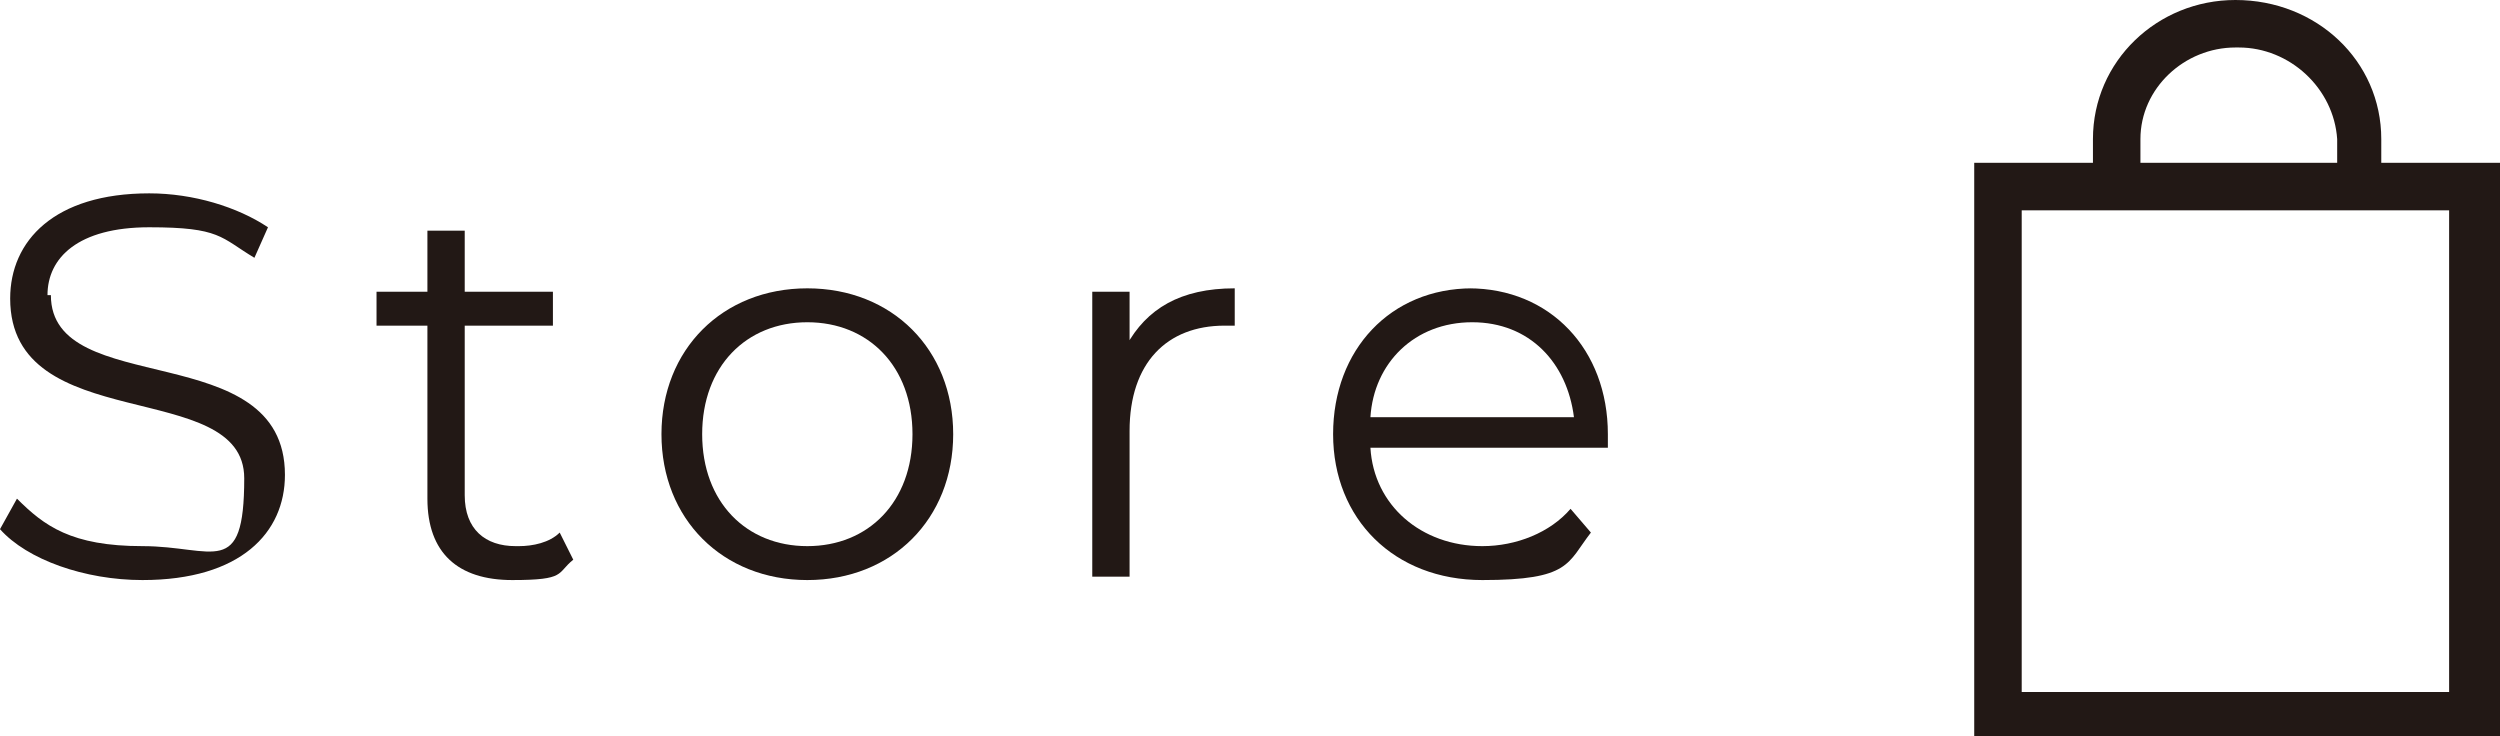 <?xml version="1.0" encoding="UTF-8"?><svg id="_レイヤー_2" xmlns="http://www.w3.org/2000/svg" viewBox="0 0 73.7 21.7"><g id="_レイヤー_1-2"><path d="M1.4,8.7c0-1.1.9-2,3-2s2.1.3,3.1.9l.4-.9c-.9-.6-2.2-1-3.5-1C1.6,5.7.3,7.1.3,8.8c0,4.1,6.9,2.3,6.9,5.3s-.9,2-3,2-2.9-.6-3.7-1.4l-.5.9c.8.9,2.5,1.5,4.2,1.5,2.9,0,4.2-1.4,4.2-3.1,0-4.1-6.9-2.2-6.9-5.3Z" style="fill:#221815;"/><path d="M15.2,16.1c-.9,0-1.5-.5-1.5-1.5v-5h2.6v-1h-2.6v-1.8h-1.1v1.8h-1.5v1h1.5v5.1c0,1.6.9,2.4,2.5,2.4s1.3-.2,1.8-.6l-.4-.8c-.3.3-.8.4-1.2.4Z" style="fill:#221815;"/><path d="M23.8,8.5c-2.5,0-4.3,1.8-4.3,4.3s1.8,4.3,4.3,4.3,4.3-1.8,4.3-4.3-1.8-4.3-4.3-4.3ZM23.8,16.1c-1.8,0-3.1-1.3-3.1-3.3s1.3-3.3,3.1-3.3,3.1,1.3,3.1,3.3-1.3,3.3-3.1,3.3Z" style="fill:#221815;"/><path d="M33.3,10.2v-1.6h-1.1v8.4h1.1v-4.3c0-2,1.1-3.1,2.8-3.1s.2,0,.3,0v-1.1c-1.6,0-2.6.6-3.2,1.7Z" style="fill:#221815;"/><path d="M43.4,8.5c-2.4,0-4.1,1.8-4.1,4.3s1.8,4.3,4.4,4.3,2.5-.5,3.2-1.4l-.6-.7c-.6.7-1.6,1.1-2.6,1.1-1.8,0-3.2-1.2-3.3-2.9h7c0-.1,0-.3,0-.4,0-2.5-1.7-4.3-4.1-4.3ZM40.4,12.3c.1-1.6,1.3-2.8,3-2.8s2.8,1.2,3,2.8h-6Z" style="fill:#221815;"/><path d="M70.2,4.8v-.7C70.2,1.8,68.3,0,65.9,0c-2.3,0-4.2,1.8-4.2,4.1,0,0,0,0,0,0v.7h-3.5v16.9h15.5V4.8h-3.5ZM63.1,4.1c0-1.5,1.3-2.7,2.8-2.7,0,0,0,0,.1,0,1.5,0,2.8,1.2,2.9,2.7v.7h-5.8v-.7ZM72.2,20.4h-12.6V6.2h12.6v14.2Z" style="fill:#221815;"/></g></svg>